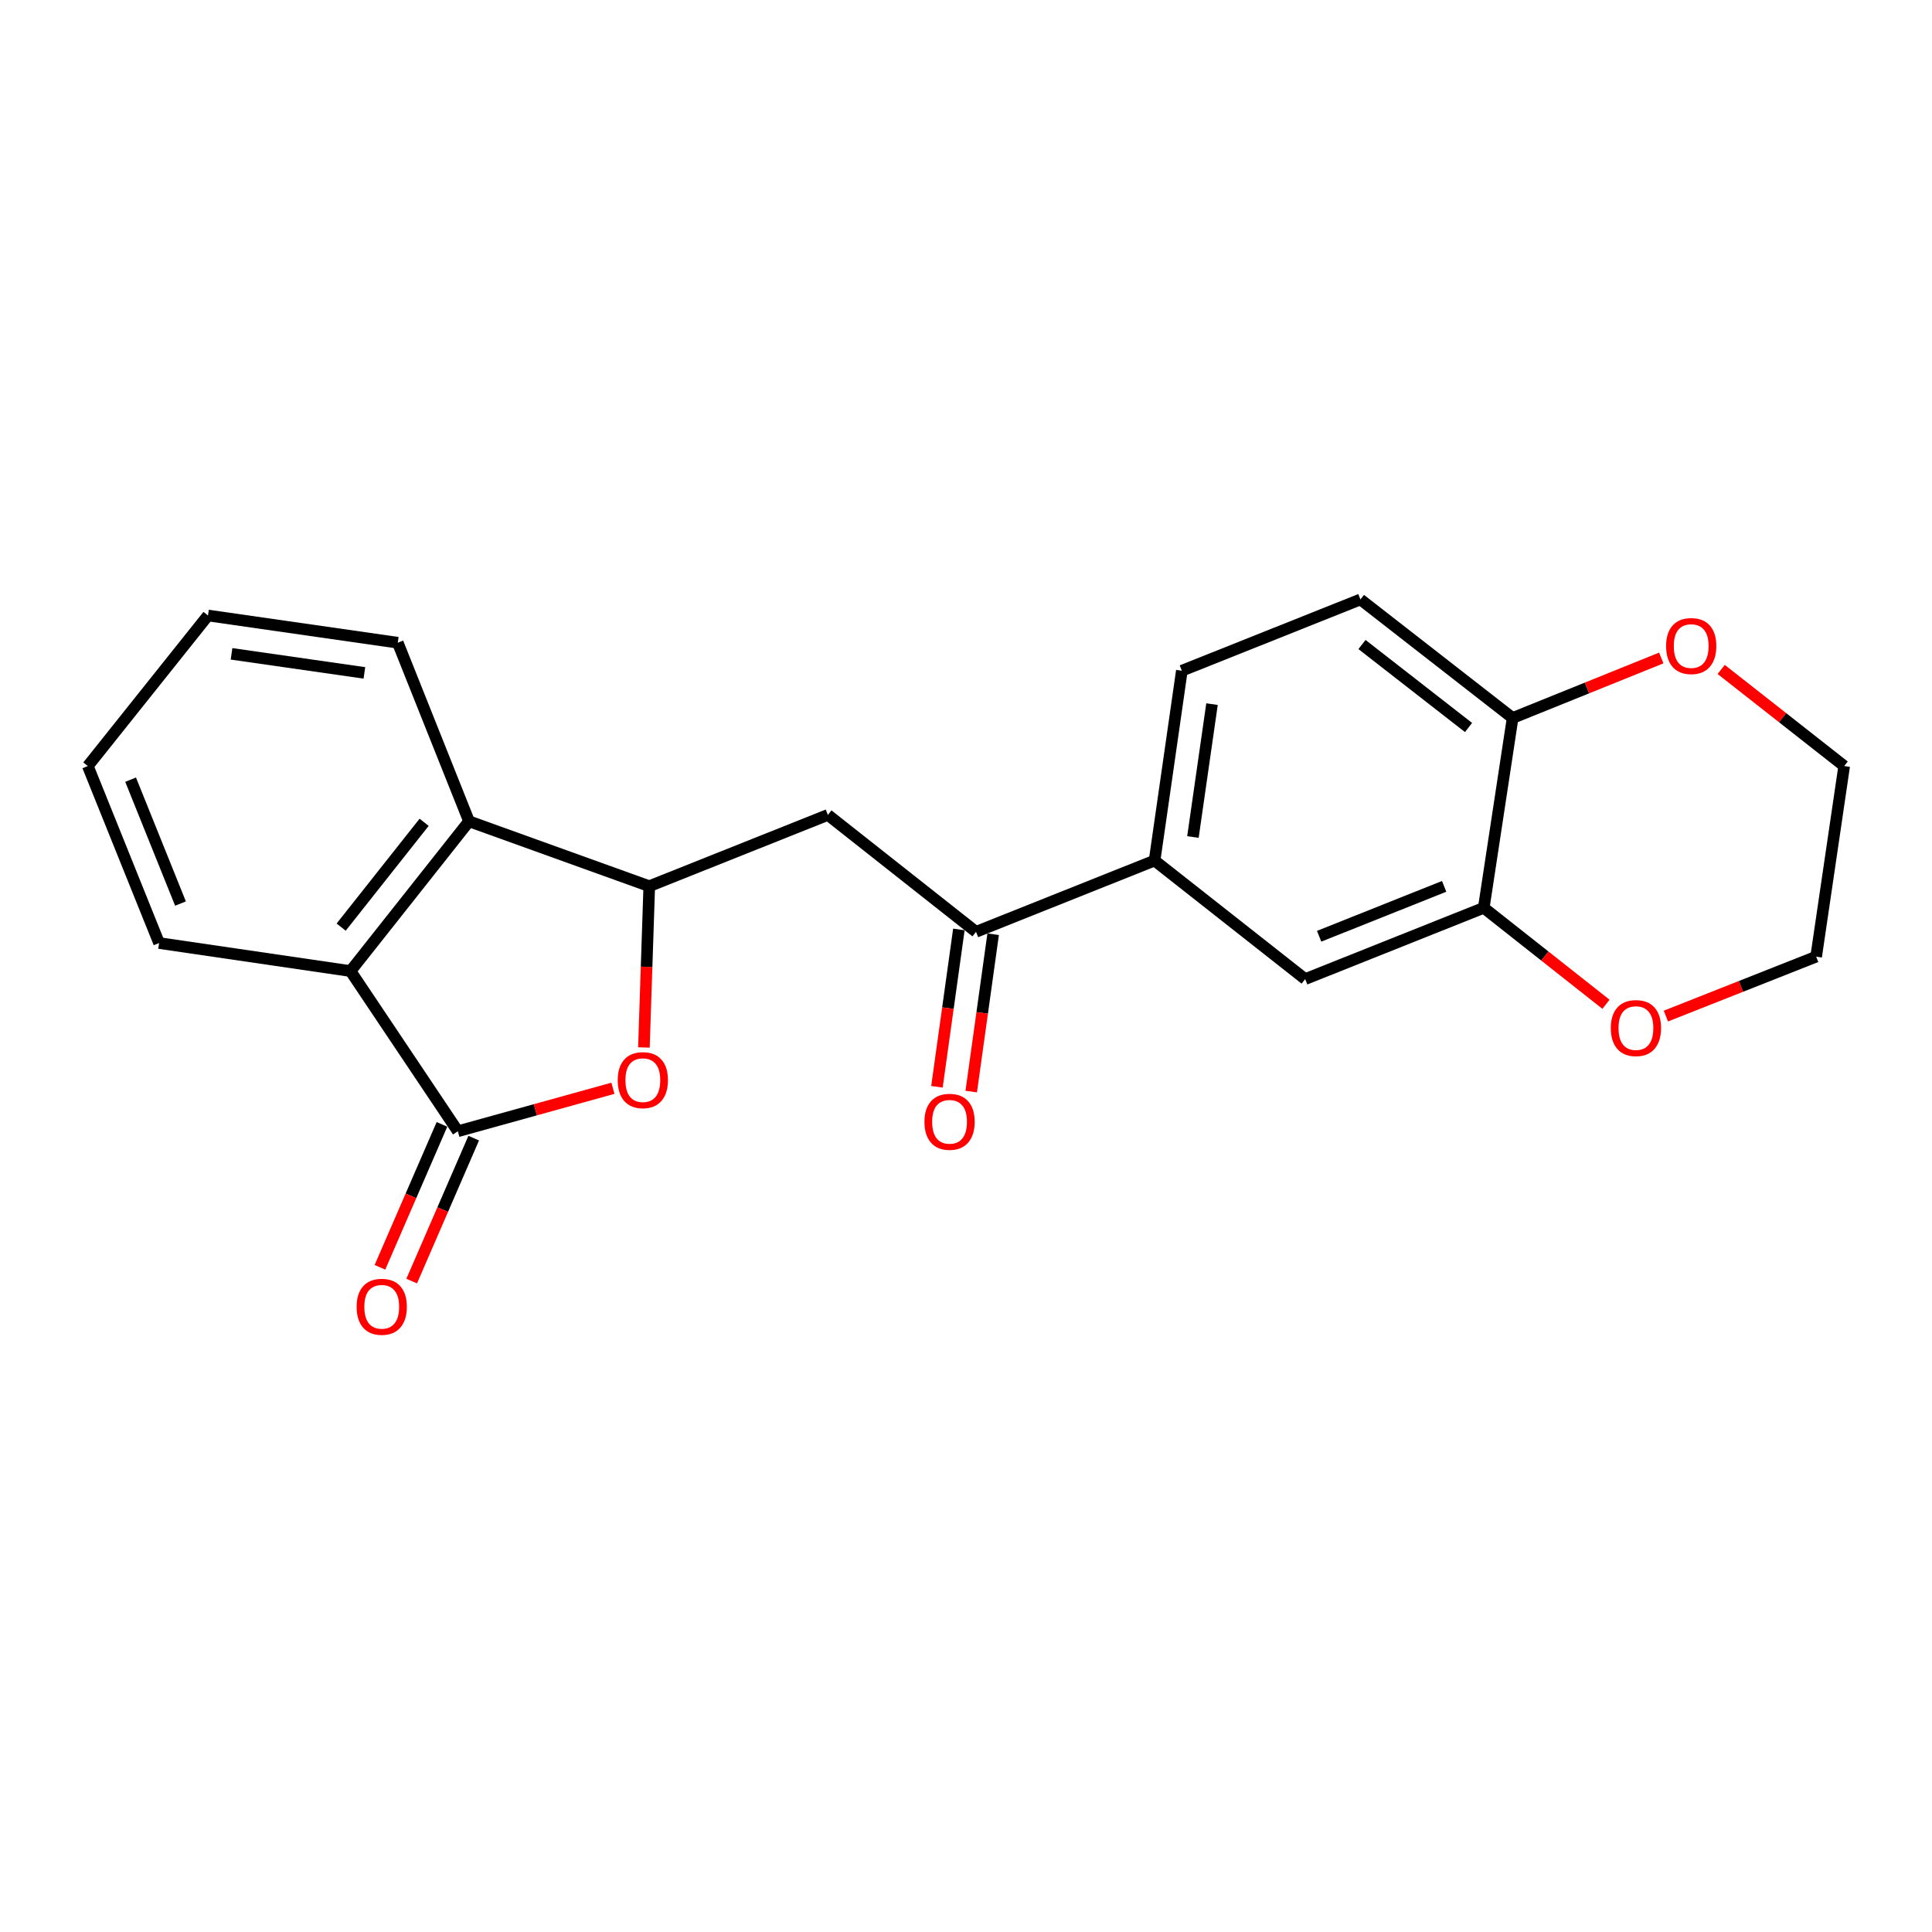 <?xml version='1.0' encoding='iso-8859-1'?>
<svg version='1.1' baseProfile='full'
              xmlns='http://www.w3.org/2000/svg'
                      xmlns:rdkit='http://www.rdkit.org/xml'
                      xmlns:xlink='http://www.w3.org/1999/xlink'
                  xml:space='preserve'
width='1000px' height='1000px' viewBox='0 0 1000 1000'>
<!-- END OF HEADER -->
<rect style='opacity:1.0;fill:#FFFFFF;stroke:none' width='1000' height='1000' x='0' y='0'> </rect>
<path class='bond-0' d='M 236.973,585.537 L 277.111,574.413' style='fill:none;fill-rule:evenodd;stroke:#000000;stroke-width:6px;stroke-linecap:butt;stroke-linejoin:miter;stroke-opacity:1' />
<path class='bond-0' d='M 277.111,574.413 L 317.248,563.289' style='fill:none;fill-rule:evenodd;stroke:#FF0000;stroke-width:6px;stroke-linecap:butt;stroke-linejoin:miter;stroke-opacity:1' />
<path class='bond-2' d='M 236.973,585.537 L 181.426,502.625' style='fill:none;fill-rule:evenodd;stroke:#000000;stroke-width:6px;stroke-linecap:butt;stroke-linejoin:miter;stroke-opacity:1' />
<path class='bond-10' d='M 228.757,581.973 L 212.707,618.963' style='fill:none;fill-rule:evenodd;stroke:#000000;stroke-width:6px;stroke-linecap:butt;stroke-linejoin:miter;stroke-opacity:1' />
<path class='bond-10' d='M 212.707,618.963 L 196.657,655.953' style='fill:none;fill-rule:evenodd;stroke:#FF0000;stroke-width:6px;stroke-linecap:butt;stroke-linejoin:miter;stroke-opacity:1' />
<path class='bond-10' d='M 245.189,589.102 L 229.139,626.092' style='fill:none;fill-rule:evenodd;stroke:#000000;stroke-width:6px;stroke-linecap:butt;stroke-linejoin:miter;stroke-opacity:1' />
<path class='bond-10' d='M 229.139,626.092 L 213.089,663.082' style='fill:none;fill-rule:evenodd;stroke:#FF0000;stroke-width:6px;stroke-linecap:butt;stroke-linejoin:miter;stroke-opacity:1' />
<path class='bond-1' d='M 333.29,542.169 L 334.673,500.43' style='fill:none;fill-rule:evenodd;stroke:#FF0000;stroke-width:6px;stroke-linecap:butt;stroke-linejoin:miter;stroke-opacity:1' />
<path class='bond-1' d='M 334.673,500.43 L 336.056,458.691' style='fill:none;fill-rule:evenodd;stroke:#000000;stroke-width:6px;stroke-linecap:butt;stroke-linejoin:miter;stroke-opacity:1' />
<path class='bond-4' d='M 336.056,458.691 L 428.511,421.802' style='fill:none;fill-rule:evenodd;stroke:#000000;stroke-width:6px;stroke-linecap:butt;stroke-linejoin:miter;stroke-opacity:1' />
<path class='bond-22' d='M 336.056,458.691 L 242.775,425.106' style='fill:none;fill-rule:evenodd;stroke:#000000;stroke-width:6px;stroke-linecap:butt;stroke-linejoin:miter;stroke-opacity:1' />
<path class='bond-3' d='M 181.426,502.625 L 242.775,425.106' style='fill:none;fill-rule:evenodd;stroke:#000000;stroke-width:6px;stroke-linecap:butt;stroke-linejoin:miter;stroke-opacity:1' />
<path class='bond-3' d='M 176.583,479.881 L 219.527,425.618' style='fill:none;fill-rule:evenodd;stroke:#000000;stroke-width:6px;stroke-linecap:butt;stroke-linejoin:miter;stroke-opacity:1' />
<path class='bond-16' d='M 181.426,502.625 L 82.343,488.116' style='fill:none;fill-rule:evenodd;stroke:#000000;stroke-width:6px;stroke-linecap:butt;stroke-linejoin:miter;stroke-opacity:1' />
<path class='bond-17' d='M 242.775,425.106 L 205.886,332.671' style='fill:none;fill-rule:evenodd;stroke:#000000;stroke-width:6px;stroke-linecap:butt;stroke-linejoin:miter;stroke-opacity:1' />
<path class='bond-5' d='M 428.511,421.802 L 505.185,482.315' style='fill:none;fill-rule:evenodd;stroke:#000000;stroke-width:6px;stroke-linecap:butt;stroke-linejoin:miter;stroke-opacity:1' />
<path class='bond-6' d='M 505.185,482.315 L 597.61,445.426' style='fill:none;fill-rule:evenodd;stroke:#000000;stroke-width:6px;stroke-linecap:butt;stroke-linejoin:miter;stroke-opacity:1' />
<path class='bond-13' d='M 496.314,481.079 L 490.639,521.802' style='fill:none;fill-rule:evenodd;stroke:#000000;stroke-width:6px;stroke-linecap:butt;stroke-linejoin:miter;stroke-opacity:1' />
<path class='bond-13' d='M 490.639,521.802 L 484.963,562.526' style='fill:none;fill-rule:evenodd;stroke:#FF0000;stroke-width:6px;stroke-linecap:butt;stroke-linejoin:miter;stroke-opacity:1' />
<path class='bond-13' d='M 514.055,483.551 L 508.379,524.275' style='fill:none;fill-rule:evenodd;stroke:#000000;stroke-width:6px;stroke-linecap:butt;stroke-linejoin:miter;stroke-opacity:1' />
<path class='bond-13' d='M 508.379,524.275 L 502.703,564.998' style='fill:none;fill-rule:evenodd;stroke:#FF0000;stroke-width:6px;stroke-linecap:butt;stroke-linejoin:miter;stroke-opacity:1' />
<path class='bond-8' d='M 597.61,445.426 L 675.557,506.775' style='fill:none;fill-rule:evenodd;stroke:#000000;stroke-width:6px;stroke-linecap:butt;stroke-linejoin:miter;stroke-opacity:1' />
<path class='bond-14' d='M 597.61,445.426 L 611.721,347.169' style='fill:none;fill-rule:evenodd;stroke:#000000;stroke-width:6px;stroke-linecap:butt;stroke-linejoin:miter;stroke-opacity:1' />
<path class='bond-14' d='M 617.457,433.234 L 627.334,364.454' style='fill:none;fill-rule:evenodd;stroke:#000000;stroke-width:6px;stroke-linecap:butt;stroke-linejoin:miter;stroke-opacity:1' />
<path class='bond-7' d='M 767.993,469.886 L 675.557,506.775' style='fill:none;fill-rule:evenodd;stroke:#000000;stroke-width:6px;stroke-linecap:butt;stroke-linejoin:miter;stroke-opacity:1' />
<path class='bond-7' d='M 747.488,458.783 L 682.783,484.605' style='fill:none;fill-rule:evenodd;stroke:#000000;stroke-width:6px;stroke-linecap:butt;stroke-linejoin:miter;stroke-opacity:1' />
<path class='bond-11' d='M 767.993,469.886 L 799.62,494.848' style='fill:none;fill-rule:evenodd;stroke:#000000;stroke-width:6px;stroke-linecap:butt;stroke-linejoin:miter;stroke-opacity:1' />
<path class='bond-11' d='M 799.62,494.848 L 831.247,519.81' style='fill:none;fill-rule:evenodd;stroke:#FF0000;stroke-width:6px;stroke-linecap:butt;stroke-linejoin:miter;stroke-opacity:1' />
<path class='bond-24' d='M 767.993,469.886 L 782.929,371.629' style='fill:none;fill-rule:evenodd;stroke:#000000;stroke-width:6px;stroke-linecap:butt;stroke-linejoin:miter;stroke-opacity:1' />
<path class='bond-9' d='M 782.929,371.629 L 704.156,310.271' style='fill:none;fill-rule:evenodd;stroke:#000000;stroke-width:6px;stroke-linecap:butt;stroke-linejoin:miter;stroke-opacity:1' />
<path class='bond-9' d='M 760.106,376.556 L 704.965,333.605' style='fill:none;fill-rule:evenodd;stroke:#000000;stroke-width:6px;stroke-linecap:butt;stroke-linejoin:miter;stroke-opacity:1' />
<path class='bond-12' d='M 782.929,371.629 L 821.401,356.098' style='fill:none;fill-rule:evenodd;stroke:#000000;stroke-width:6px;stroke-linecap:butt;stroke-linejoin:miter;stroke-opacity:1' />
<path class='bond-12' d='M 821.401,356.098 L 859.873,340.567' style='fill:none;fill-rule:evenodd;stroke:#FF0000;stroke-width:6px;stroke-linecap:butt;stroke-linejoin:miter;stroke-opacity:1' />
<path class='bond-18' d='M 862.263,525.918 L 901.15,510.54' style='fill:none;fill-rule:evenodd;stroke:#FF0000;stroke-width:6px;stroke-linecap:butt;stroke-linejoin:miter;stroke-opacity:1' />
<path class='bond-18' d='M 901.15,510.54 L 940.037,495.162' style='fill:none;fill-rule:evenodd;stroke:#000000;stroke-width:6px;stroke-linecap:butt;stroke-linejoin:miter;stroke-opacity:1' />
<path class='bond-19' d='M 890.882,346.501 L 922.714,371.504' style='fill:none;fill-rule:evenodd;stroke:#FF0000;stroke-width:6px;stroke-linecap:butt;stroke-linejoin:miter;stroke-opacity:1' />
<path class='bond-19' d='M 922.714,371.504 L 954.545,396.507' style='fill:none;fill-rule:evenodd;stroke:#000000;stroke-width:6px;stroke-linecap:butt;stroke-linejoin:miter;stroke-opacity:1' />
<path class='bond-15' d='M 611.721,347.169 L 704.156,310.271' style='fill:none;fill-rule:evenodd;stroke:#000000;stroke-width:6px;stroke-linecap:butt;stroke-linejoin:miter;stroke-opacity:1' />
<path class='bond-21' d='M 82.343,488.116 L 45.455,396.507' style='fill:none;fill-rule:evenodd;stroke:#000000;stroke-width:6px;stroke-linecap:butt;stroke-linejoin:miter;stroke-opacity:1' />
<path class='bond-21' d='M 93.425,467.684 L 67.603,403.558' style='fill:none;fill-rule:evenodd;stroke:#000000;stroke-width:6px;stroke-linecap:butt;stroke-linejoin:miter;stroke-opacity:1' />
<path class='bond-23' d='M 205.886,332.671 L 107.649,318.58' style='fill:none;fill-rule:evenodd;stroke:#000000;stroke-width:6px;stroke-linecap:butt;stroke-linejoin:miter;stroke-opacity:1' />
<path class='bond-23' d='M 188.607,348.287 L 119.841,338.424' style='fill:none;fill-rule:evenodd;stroke:#000000;stroke-width:6px;stroke-linecap:butt;stroke-linejoin:miter;stroke-opacity:1' />
<path class='bond-25' d='M 940.037,495.162 L 954.545,396.507' style='fill:none;fill-rule:evenodd;stroke:#000000;stroke-width:6px;stroke-linecap:butt;stroke-linejoin:miter;stroke-opacity:1' />
<path class='bond-20' d='M 107.649,318.58 L 45.455,396.507' style='fill:none;fill-rule:evenodd;stroke:#000000;stroke-width:6px;stroke-linecap:butt;stroke-linejoin:miter;stroke-opacity:1' />
<path  class='atom-1' d='M 319.732 559.078
Q 319.732 552.278, 323.092 548.478
Q 326.452 544.678, 332.732 544.678
Q 339.012 544.678, 342.372 548.478
Q 345.732 552.278, 345.732 559.078
Q 345.732 565.958, 342.332 569.878
Q 338.932 573.758, 332.732 573.758
Q 326.492 573.758, 323.092 569.878
Q 319.732 565.998, 319.732 559.078
M 332.732 570.558
Q 337.052 570.558, 339.372 567.678
Q 341.732 564.758, 341.732 559.078
Q 341.732 553.518, 339.372 550.718
Q 337.052 547.878, 332.732 547.878
Q 328.412 547.878, 326.052 550.678
Q 323.732 553.478, 323.732 559.078
Q 323.732 564.798, 326.052 567.678
Q 328.412 570.558, 332.732 570.558
' fill='#FF0000'/>
<path  class='atom-11' d='M 184.587 676.391
Q 184.587 669.591, 187.947 665.791
Q 191.307 661.991, 197.587 661.991
Q 203.867 661.991, 207.227 665.791
Q 210.587 669.591, 210.587 676.391
Q 210.587 683.271, 207.187 687.191
Q 203.787 691.071, 197.587 691.071
Q 191.347 691.071, 187.947 687.191
Q 184.587 683.311, 184.587 676.391
M 197.587 687.871
Q 201.907 687.871, 204.227 684.991
Q 206.587 682.071, 206.587 676.391
Q 206.587 670.831, 204.227 668.031
Q 201.907 665.191, 197.587 665.191
Q 193.267 665.191, 190.907 667.991
Q 188.587 670.791, 188.587 676.391
Q 188.587 682.111, 190.907 684.991
Q 193.267 687.871, 197.587 687.871
' fill='#FF0000'/>
<path  class='atom-12' d='M 833.755 532.13
Q 833.755 525.33, 837.115 521.53
Q 840.475 517.73, 846.755 517.73
Q 853.035 517.73, 856.395 521.53
Q 859.755 525.33, 859.755 532.13
Q 859.755 539.01, 856.355 542.93
Q 852.955 546.81, 846.755 546.81
Q 840.515 546.81, 837.115 542.93
Q 833.755 539.05, 833.755 532.13
M 846.755 543.61
Q 851.075 543.61, 853.395 540.73
Q 855.755 537.81, 855.755 532.13
Q 855.755 526.57, 853.395 523.77
Q 851.075 520.93, 846.755 520.93
Q 842.435 520.93, 840.075 523.73
Q 837.755 526.53, 837.755 532.13
Q 837.755 537.85, 840.075 540.73
Q 842.435 543.61, 846.755 543.61
' fill='#FF0000'/>
<path  class='atom-13' d='M 862.365 334.392
Q 862.365 327.592, 865.725 323.792
Q 869.085 319.992, 875.365 319.992
Q 881.645 319.992, 885.005 323.792
Q 888.365 327.592, 888.365 334.392
Q 888.365 341.272, 884.965 345.192
Q 881.565 349.072, 875.365 349.072
Q 869.125 349.072, 865.725 345.192
Q 862.365 341.312, 862.365 334.392
M 875.365 345.872
Q 879.685 345.872, 882.005 342.992
Q 884.365 340.072, 884.365 334.392
Q 884.365 328.832, 882.005 326.032
Q 879.685 323.192, 875.365 323.192
Q 871.045 323.192, 868.685 325.992
Q 866.365 328.792, 866.365 334.392
Q 866.365 340.112, 868.685 342.992
Q 871.045 345.872, 875.365 345.872
' fill='#FF0000'/>
<path  class='atom-14' d='M 478.492 580.642
Q 478.492 573.842, 481.852 570.042
Q 485.212 566.242, 491.492 566.242
Q 497.772 566.242, 501.132 570.042
Q 504.492 573.842, 504.492 580.642
Q 504.492 587.522, 501.092 591.442
Q 497.692 595.322, 491.492 595.322
Q 485.252 595.322, 481.852 591.442
Q 478.492 587.562, 478.492 580.642
M 491.492 592.122
Q 495.812 592.122, 498.132 589.242
Q 500.492 586.322, 500.492 580.642
Q 500.492 575.082, 498.132 572.282
Q 495.812 569.442, 491.492 569.442
Q 487.172 569.442, 484.812 572.242
Q 482.492 575.042, 482.492 580.642
Q 482.492 586.362, 484.812 589.242
Q 487.172 592.122, 491.492 592.122
' fill='#FF0000'/>
</svg>
